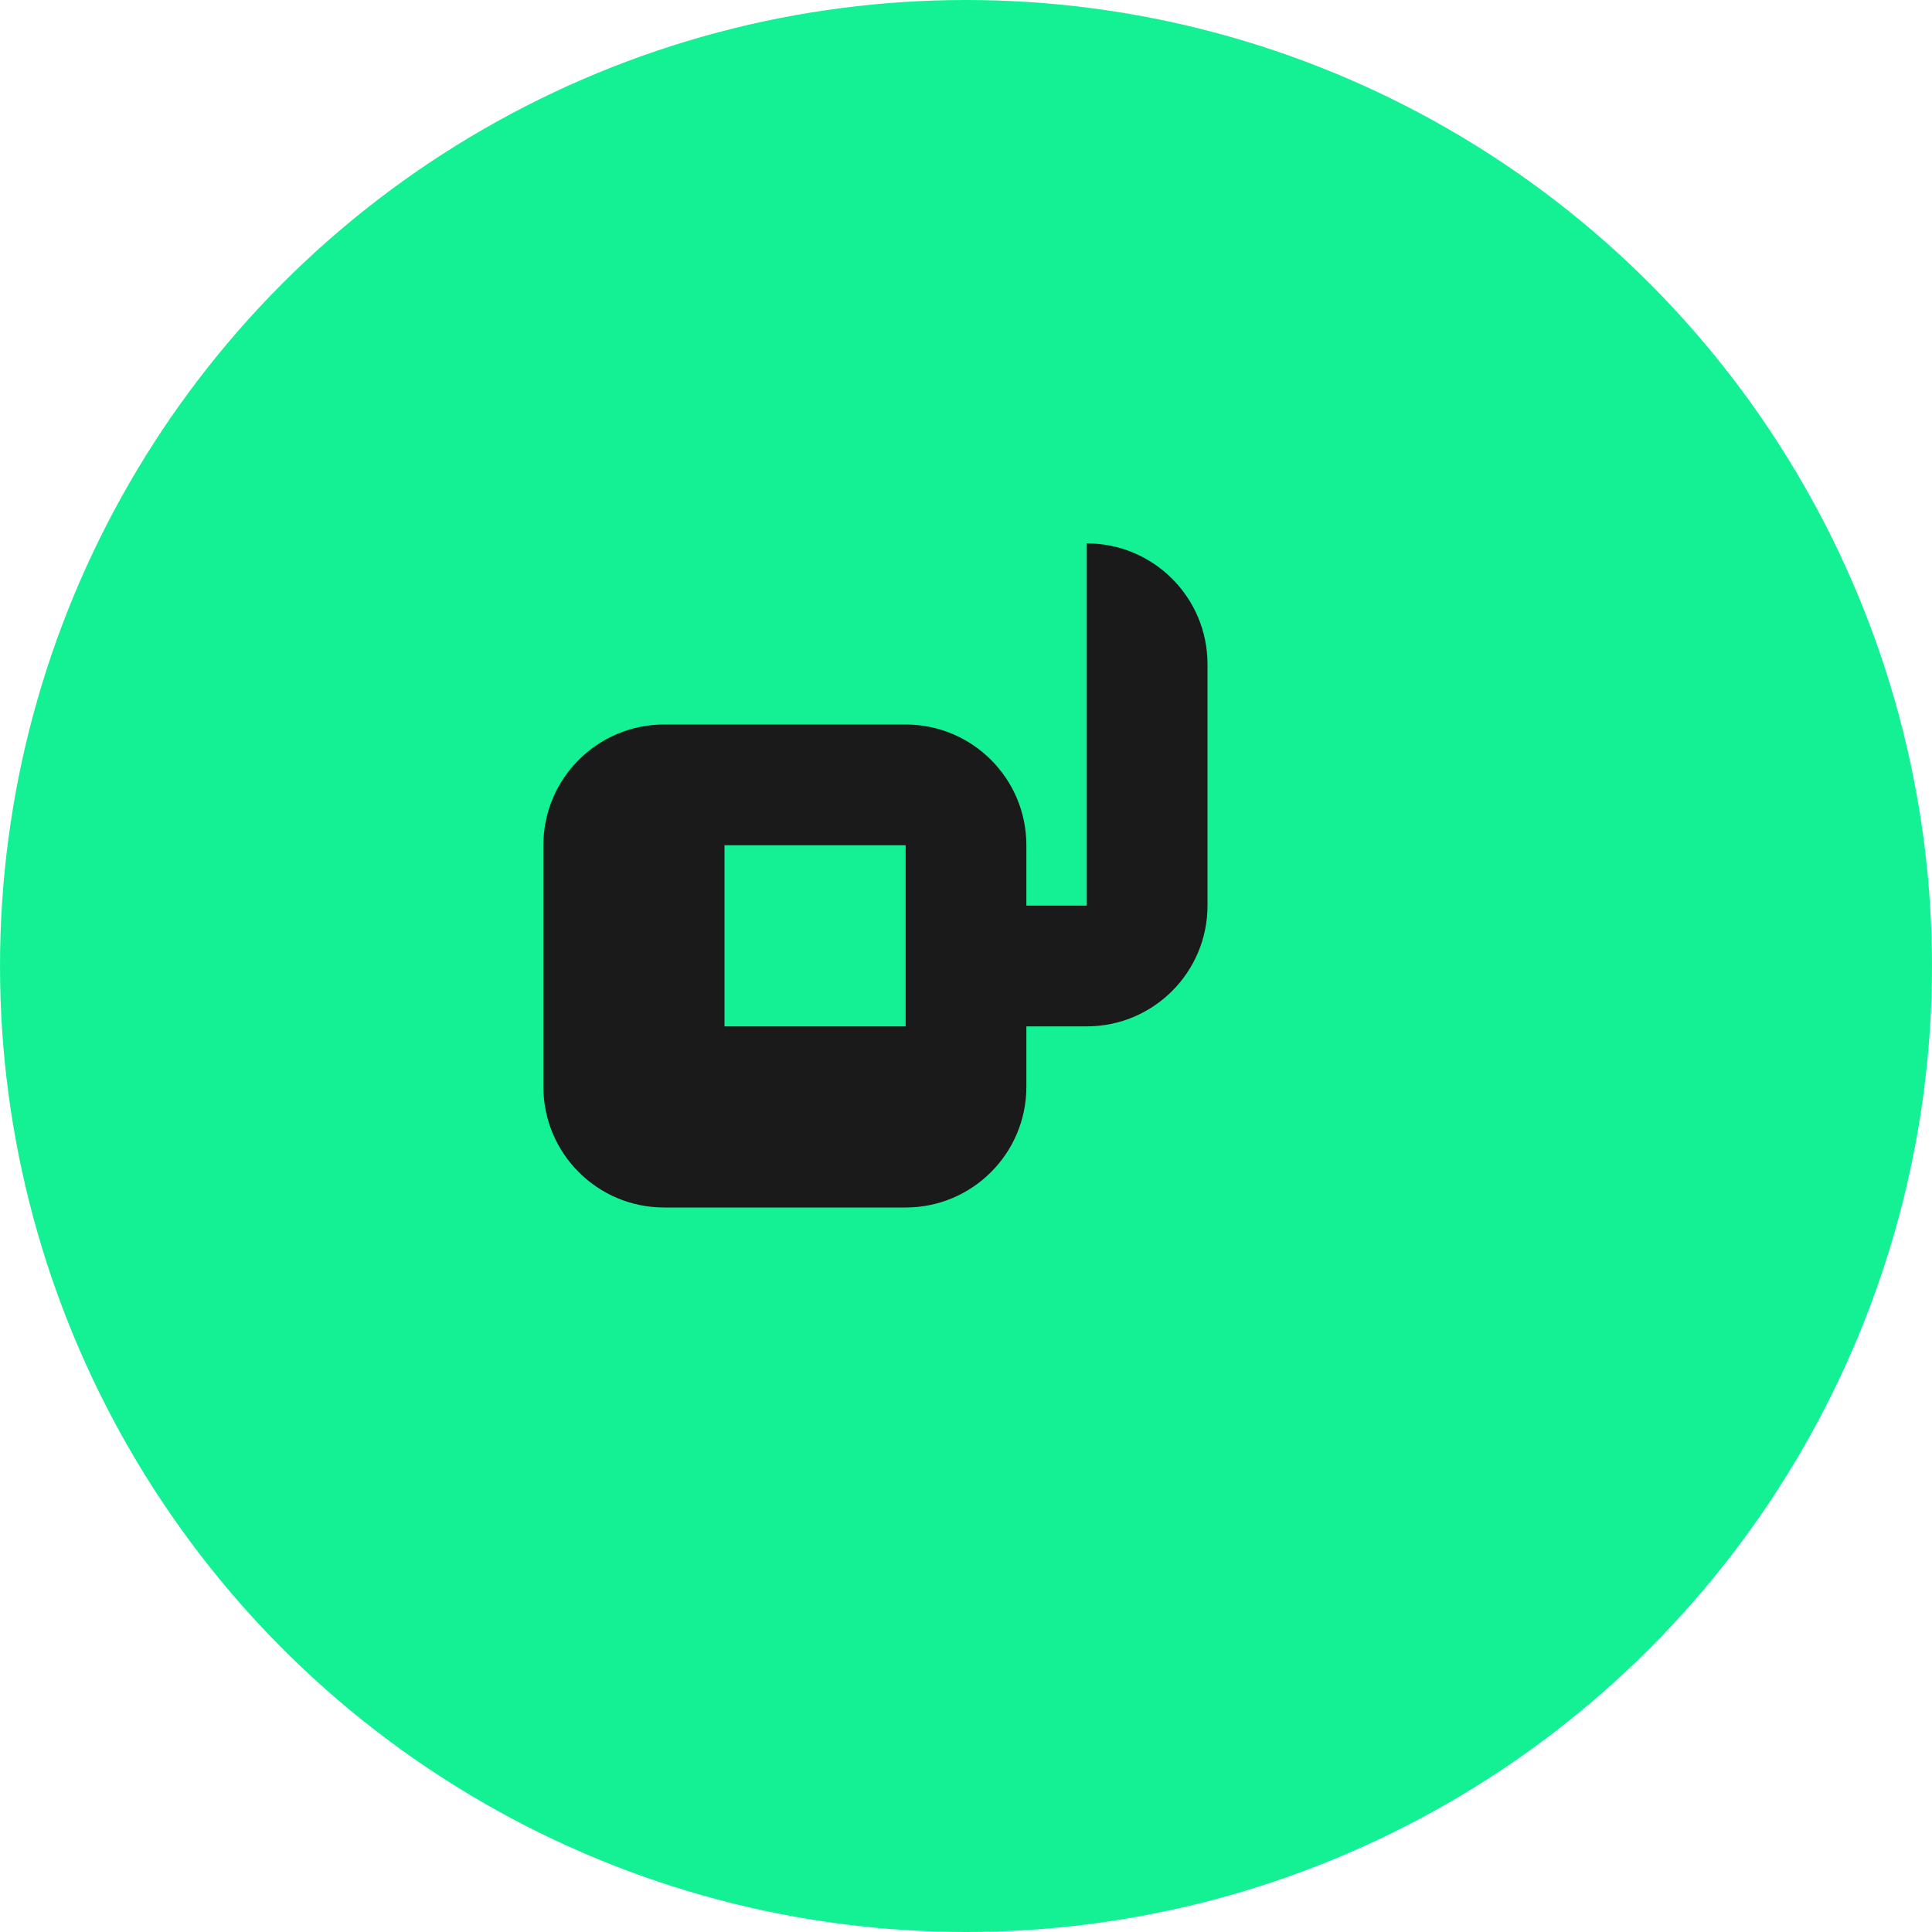 <svg width="512" height="512" viewBox="0 0 512 512" fill="none" xmlns="http://www.w3.org/2000/svg">
  <circle cx="256" cy="256" r="256" fill="#14F195"/>
  <path d="M320 176C320 158.327 305.673 144 288 144H224C206.327 144 192 158.327 192 176V192H176C158.327 192 144 206.327 144 224V288C144 305.673 158.327 320 176 320H240C257.673 320 272 305.673 272 288V272H288C305.673 272 320 257.673 320 240V176ZM288 240H272V224C272 206.327 257.673 192 240 192H192V176C192 158.327 206.327 144 224 144H288V240ZM240 272H192V224H240V272Z" fill="#1A1A1A"/>
</svg>
